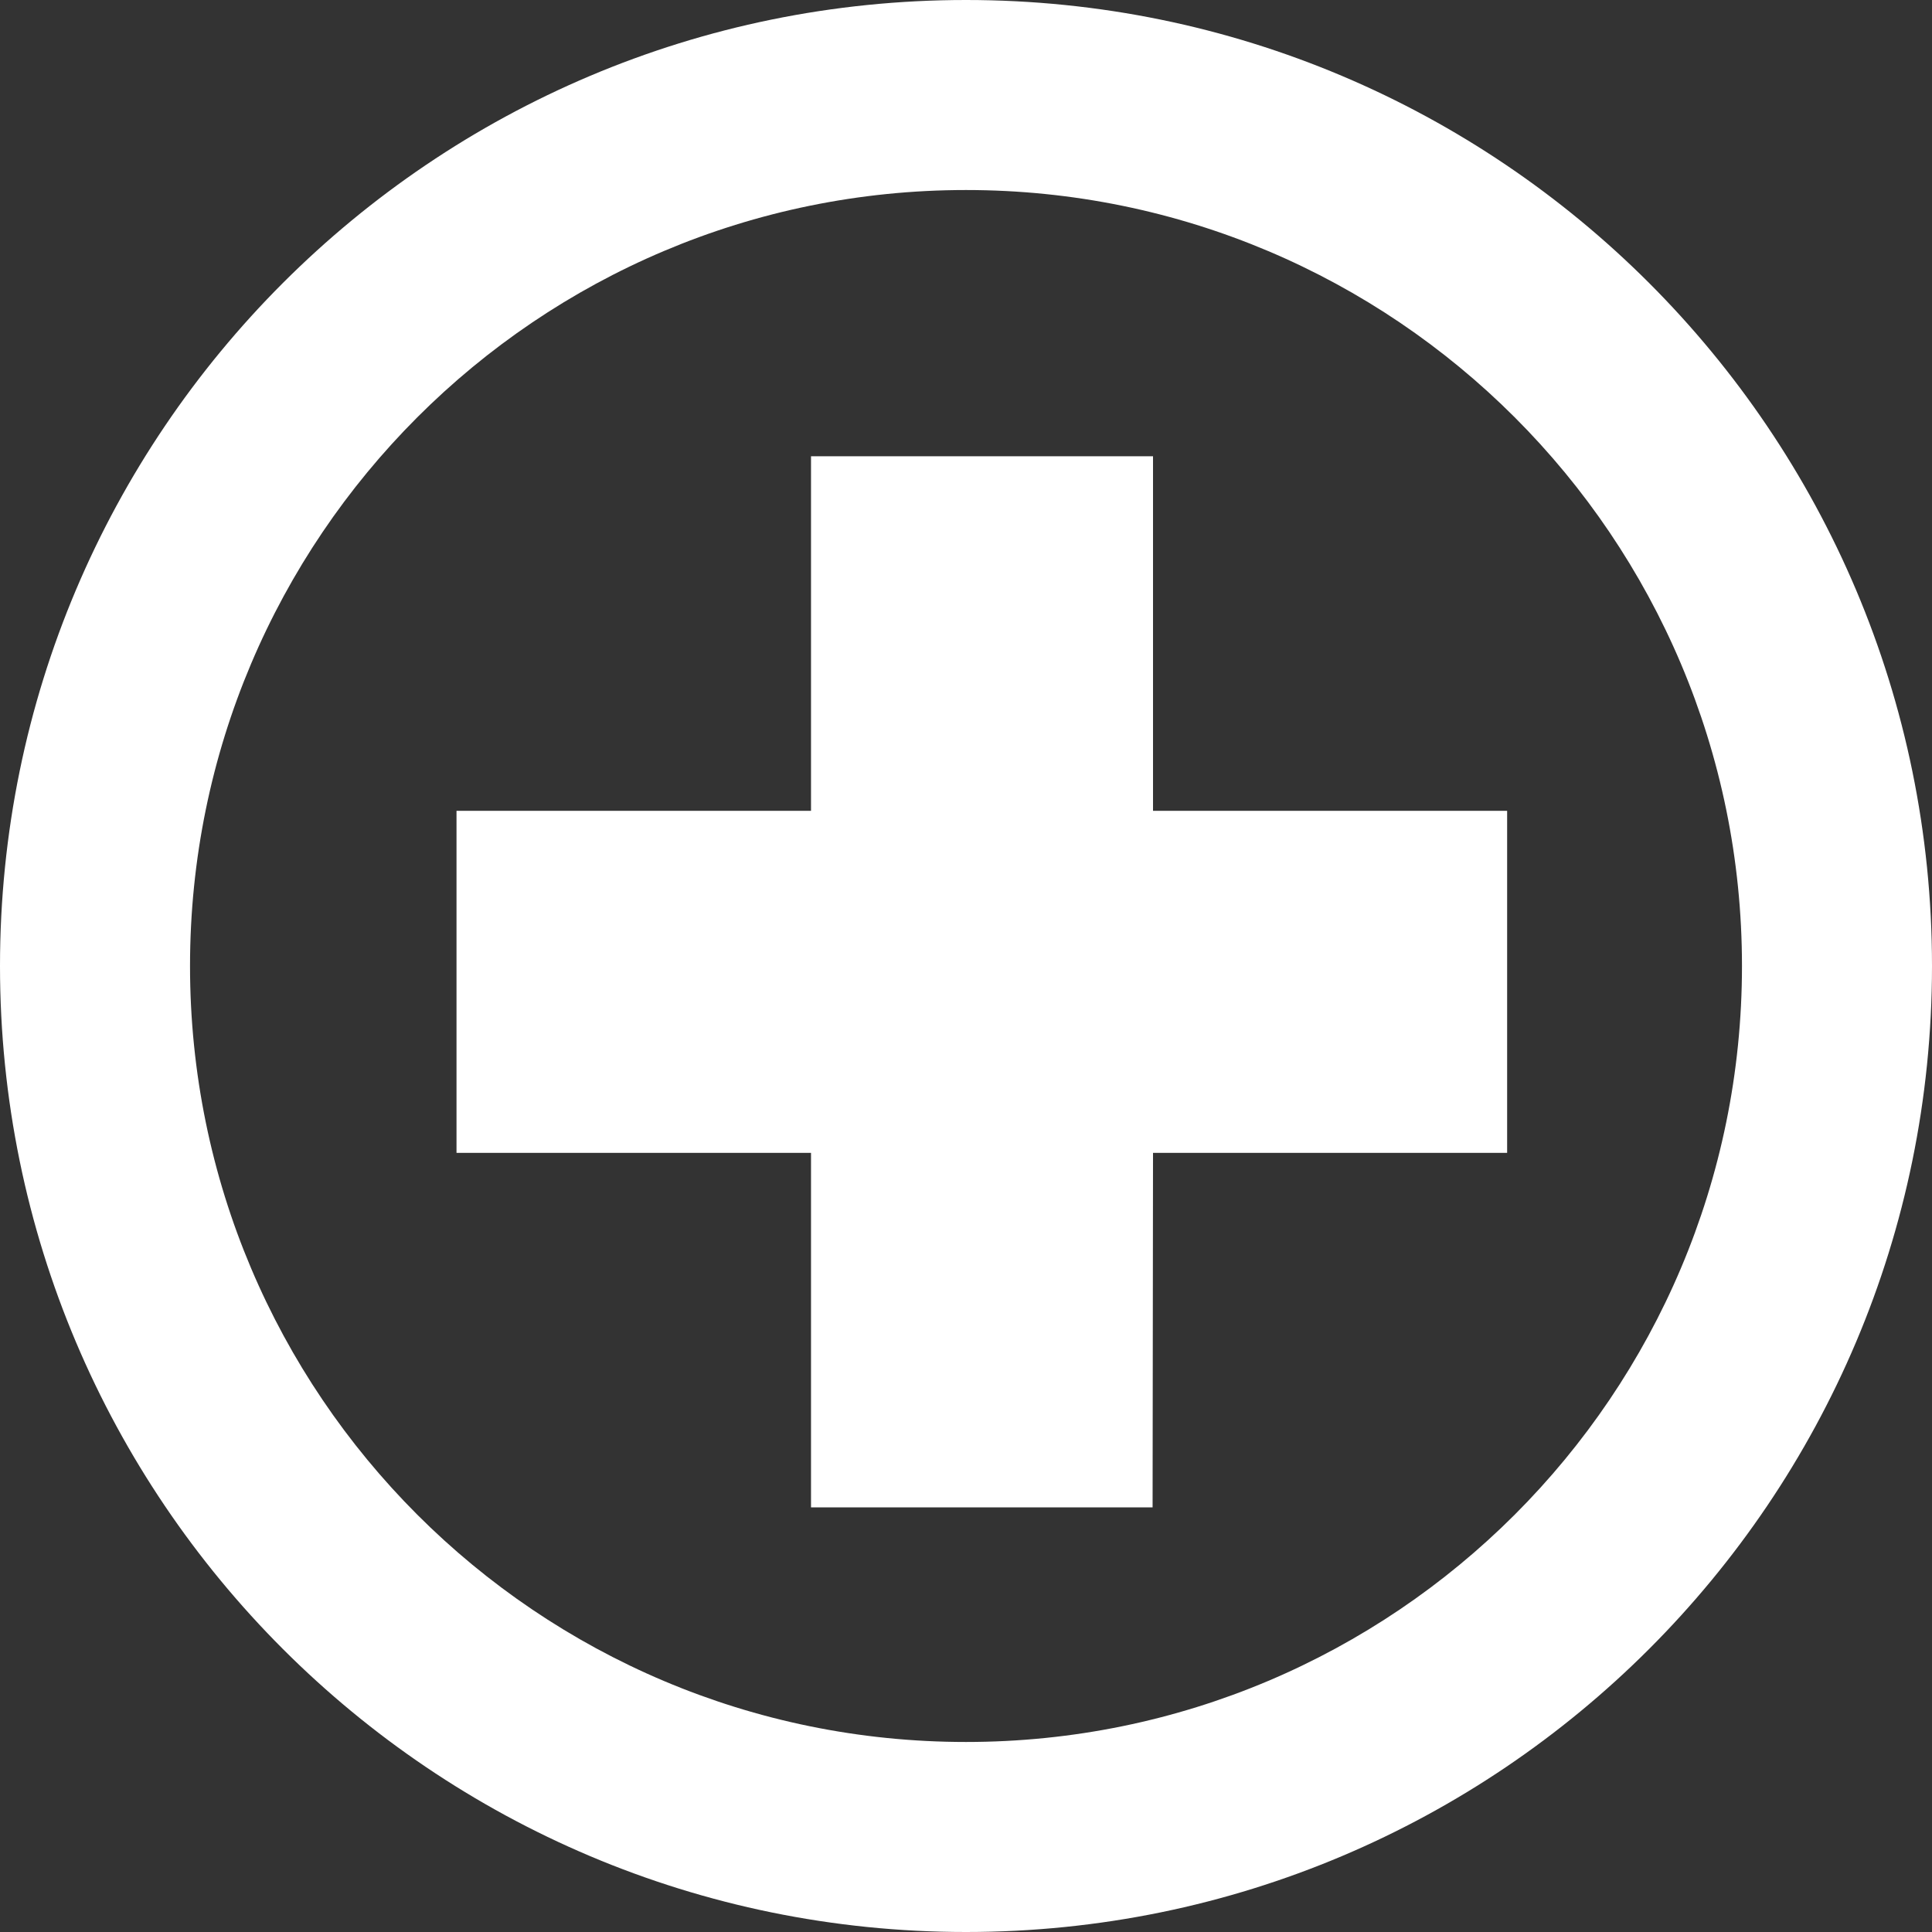 <svg width="45" height="45" viewBox="0 0 45 45" fill="none" xmlns="http://www.w3.org/2000/svg">
<rect x="0" y="0" width="45" height="45" fill="#333333" stroke="none"/>
<path fill-rule="evenodd" clip-rule="evenodd" d="M45 22.5C45 34.926 34.926 45 22.5 45C10.074 45 0 34.926 0 22.5C0 10.074 10.074 0 22.5 0C34.926 0 45 10.074 45 22.5ZM40.574 22.5C40.574 32.482 32.482 40.574 22.5 40.574C12.518 40.574 4.426 32.482 4.426 22.5C4.426 12.518 12.518 4.426 22.5 4.426C32.482 4.426 40.574 12.518 40.574 22.5Z" fill="white"/>
<path d="M26.856 10.627H18.89V18.885H10.633V26.853H18.89V35.109H26.846L26.856 26.853H35.104V18.885H26.856V10.627Z" fill="white"/>
</svg>
